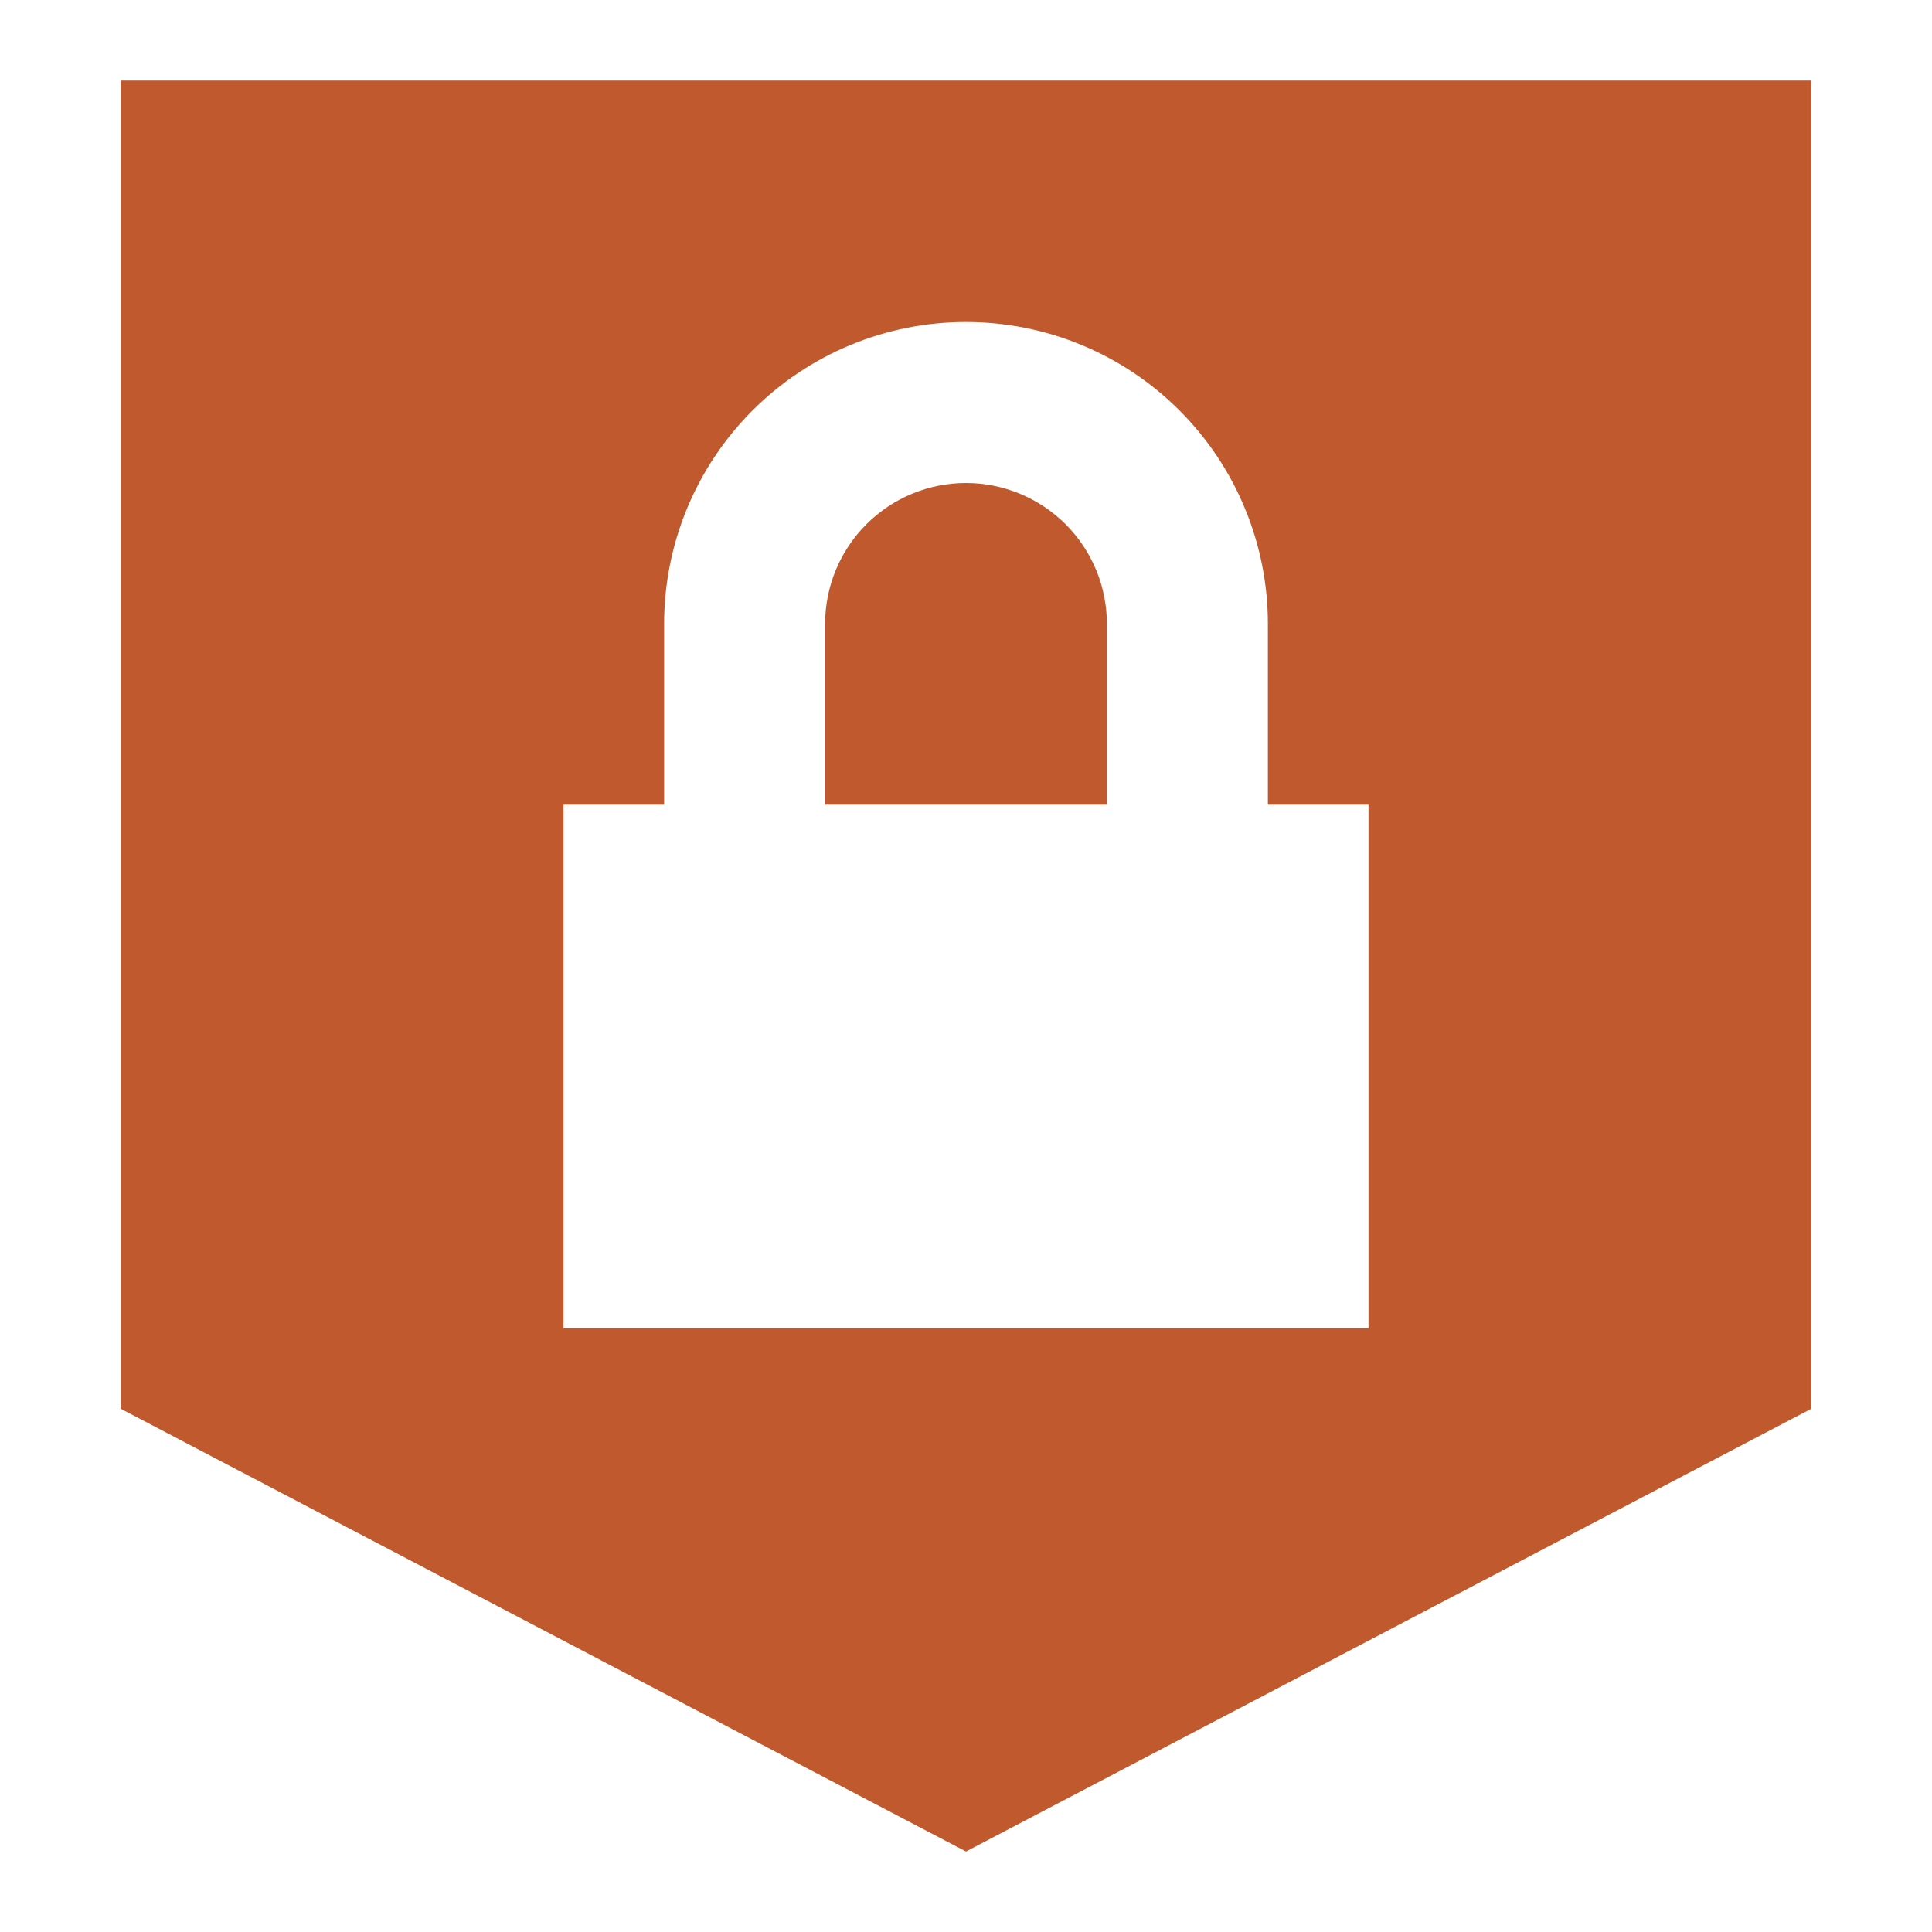 <svg xmlns="http://www.w3.org/2000/svg" fill="none" viewBox="0 0 39 39" height="39" width="39">
<path fill="#C0592E" d="M2.438 1.625V28.438L19.5 37.375L36.562 28.438V1.625H2.438ZM25.594 16.244H27.625V26.812H11.375V16.244H13.406V12.594C13.406 10.978 14.048 9.428 15.191 8.285C16.334 7.142 17.884 6.5 19.5 6.5C21.116 6.5 22.666 7.142 23.809 8.285C24.952 9.428 25.594 10.978 25.594 12.594V16.244ZM22.344 16.244V12.594C22.344 11.839 22.044 11.116 21.511 10.583C20.977 10.05 20.254 9.75 19.5 9.75C18.746 9.75 18.023 10.05 17.489 10.583C16.956 11.116 16.656 11.839 16.656 12.594V16.244H22.344Z" clip-rule="evenodd" fill-rule="evenodd"></path>
</svg>
